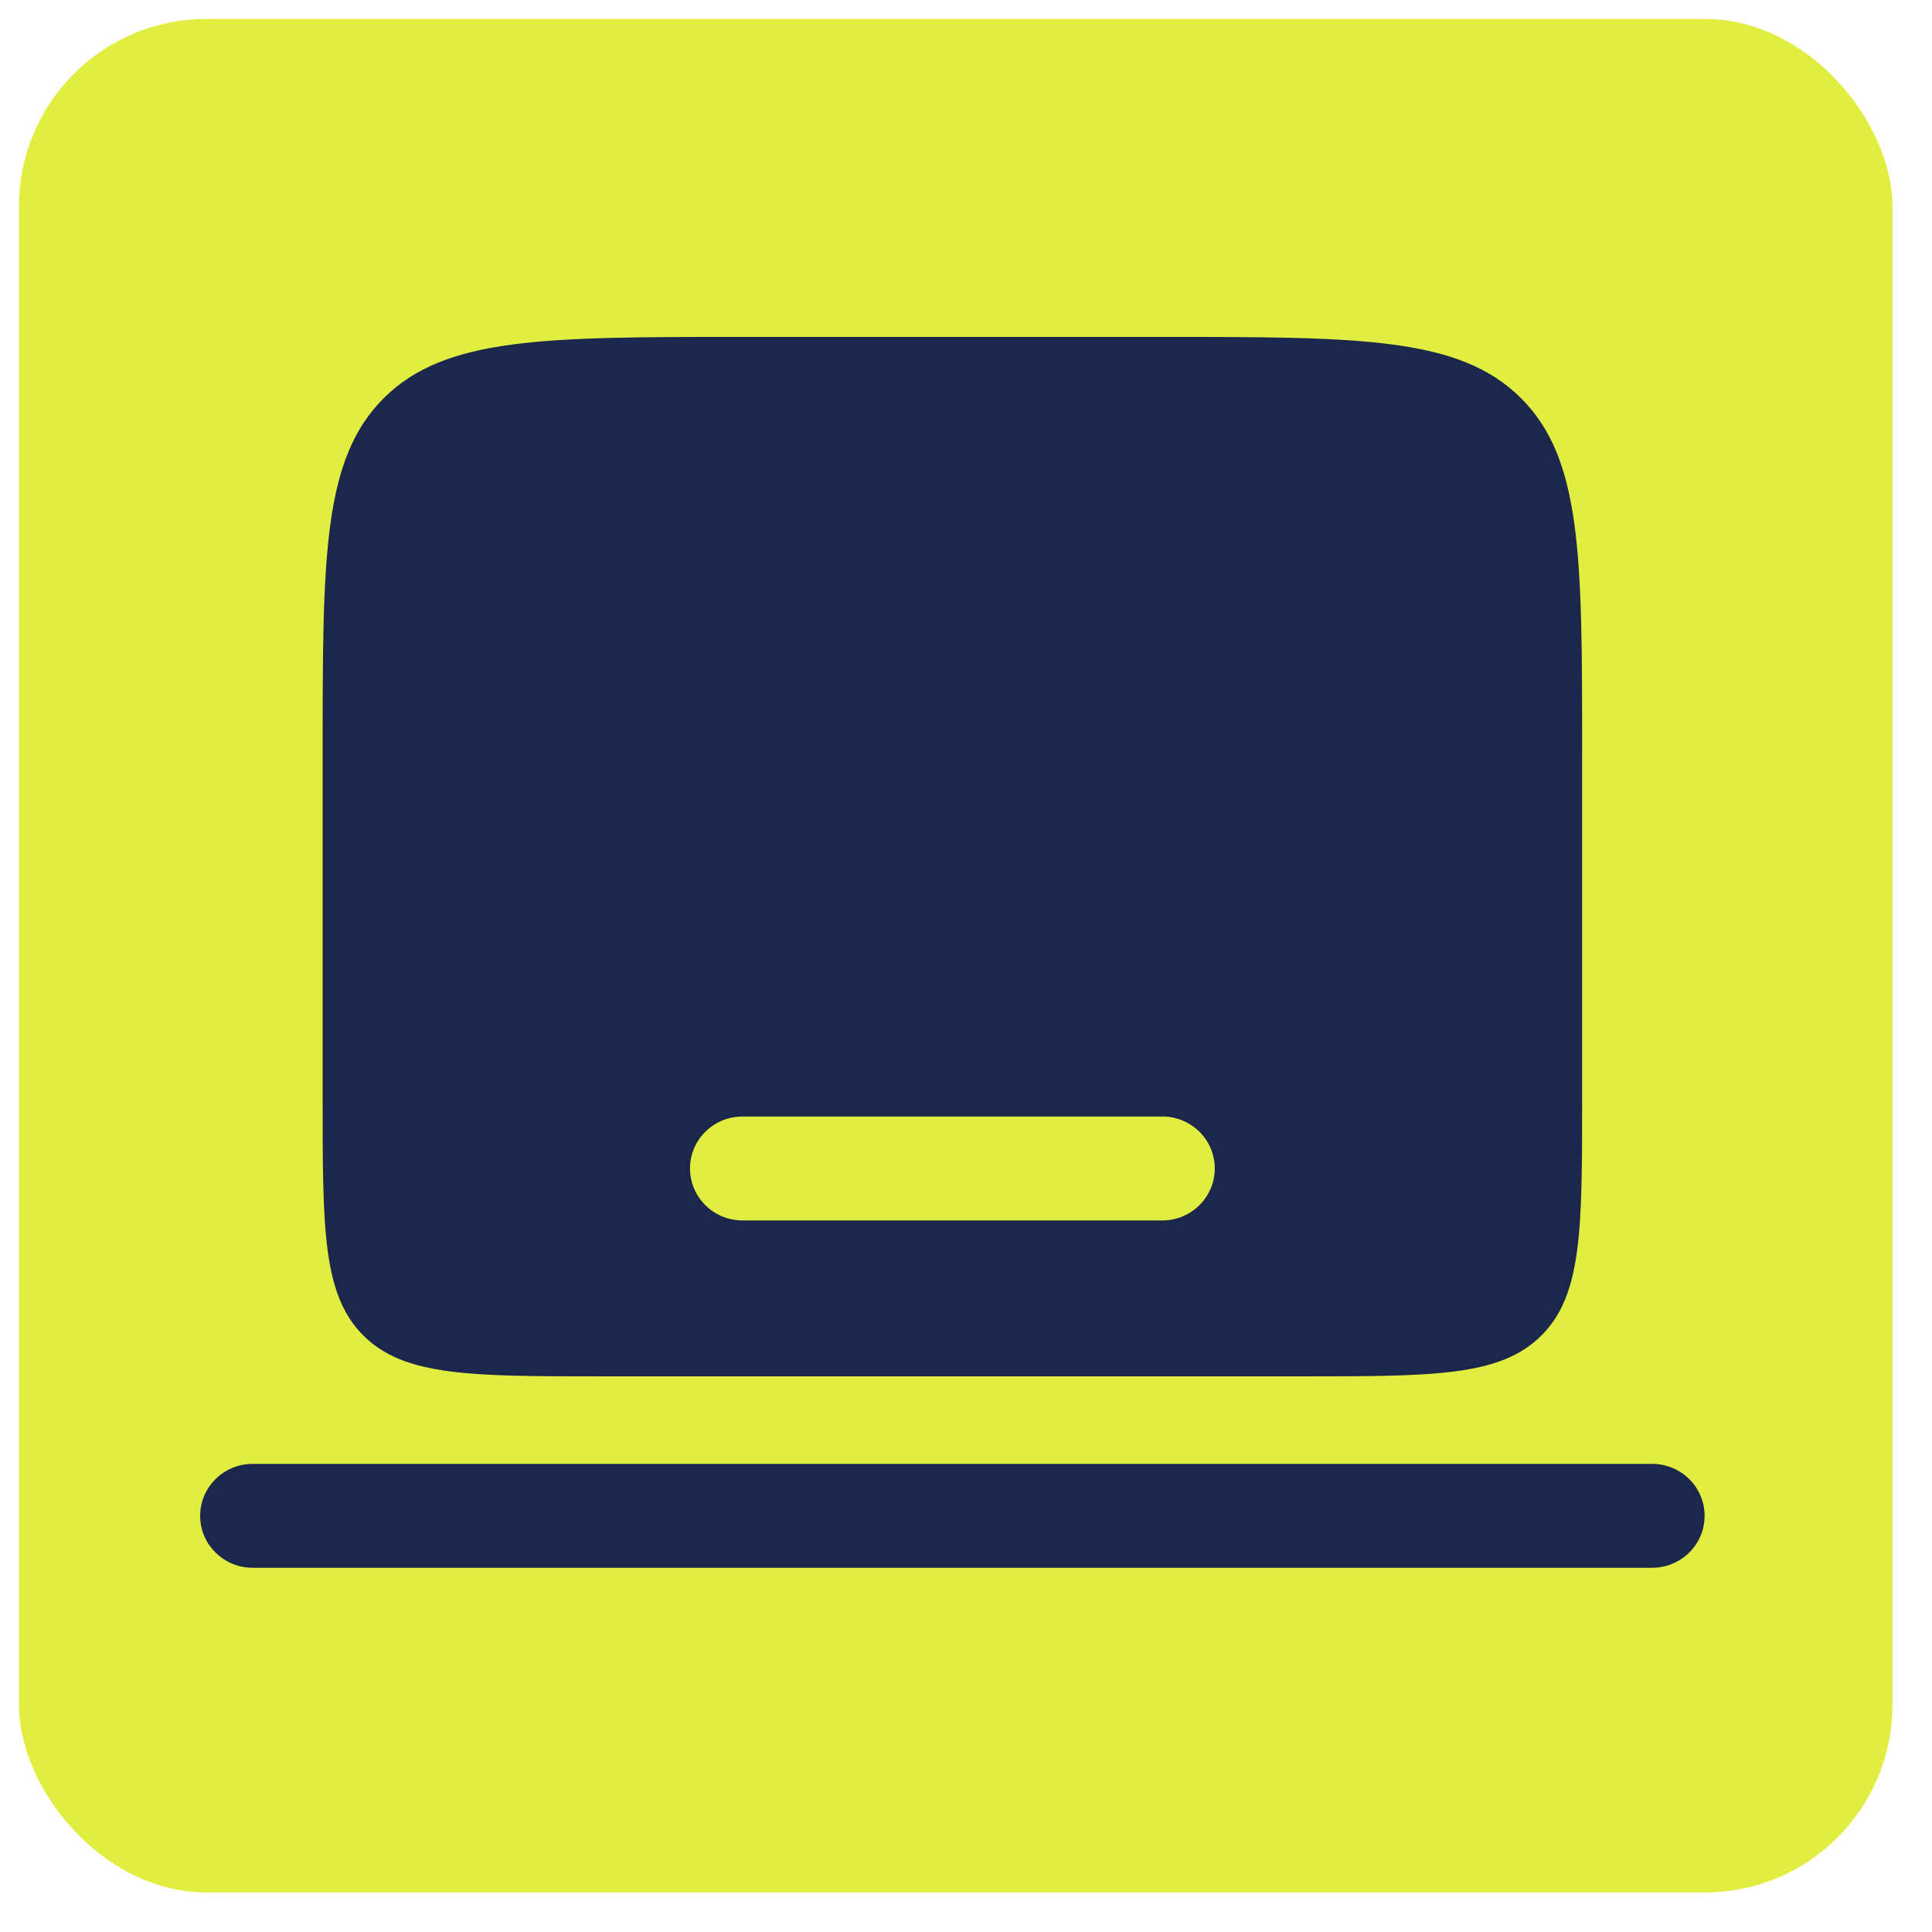 <svg width="33" height="33" viewBox="0 0 33 33" fill="none" xmlns="http://www.w3.org/2000/svg">
<rect x="0.324" y="0.324" width="32" height="32" rx="3.2" fill="#E1EE3F"/>
<path fill-rule="evenodd" clip-rule="evenodd" d="M3.419 25.892C3.419 25.401 3.821 25.004 4.316 25.004H28.219C28.714 25.004 29.116 25.401 29.116 25.892C29.116 26.382 28.714 26.779 28.219 26.779H4.316C3.821 26.779 3.419 26.382 3.419 25.892Z" fill="#1C274C"/>
<path fill-rule="evenodd" clip-rule="evenodd" d="M6.561 6.795C5.511 7.835 5.511 9.509 5.511 12.857V18.775C5.511 21.006 5.511 22.122 6.211 22.816C6.911 23.509 8.038 23.509 10.292 23.509H22.243C24.497 23.509 25.624 23.509 26.324 22.816C27.024 22.122 27.024 21.006 27.024 18.775V12.857C27.024 9.509 27.024 7.835 25.974 6.795C24.924 5.755 23.233 5.755 19.853 5.755H12.682C9.302 5.755 7.611 5.755 6.561 6.795ZM11.786 19.958C11.786 19.468 12.187 19.071 12.682 19.071H19.853C20.348 19.071 20.749 19.468 20.749 19.958C20.749 20.448 20.348 20.846 19.853 20.846H12.682C12.187 20.846 11.786 20.448 11.786 19.958Z" fill="#1C274C"/>
</svg>
